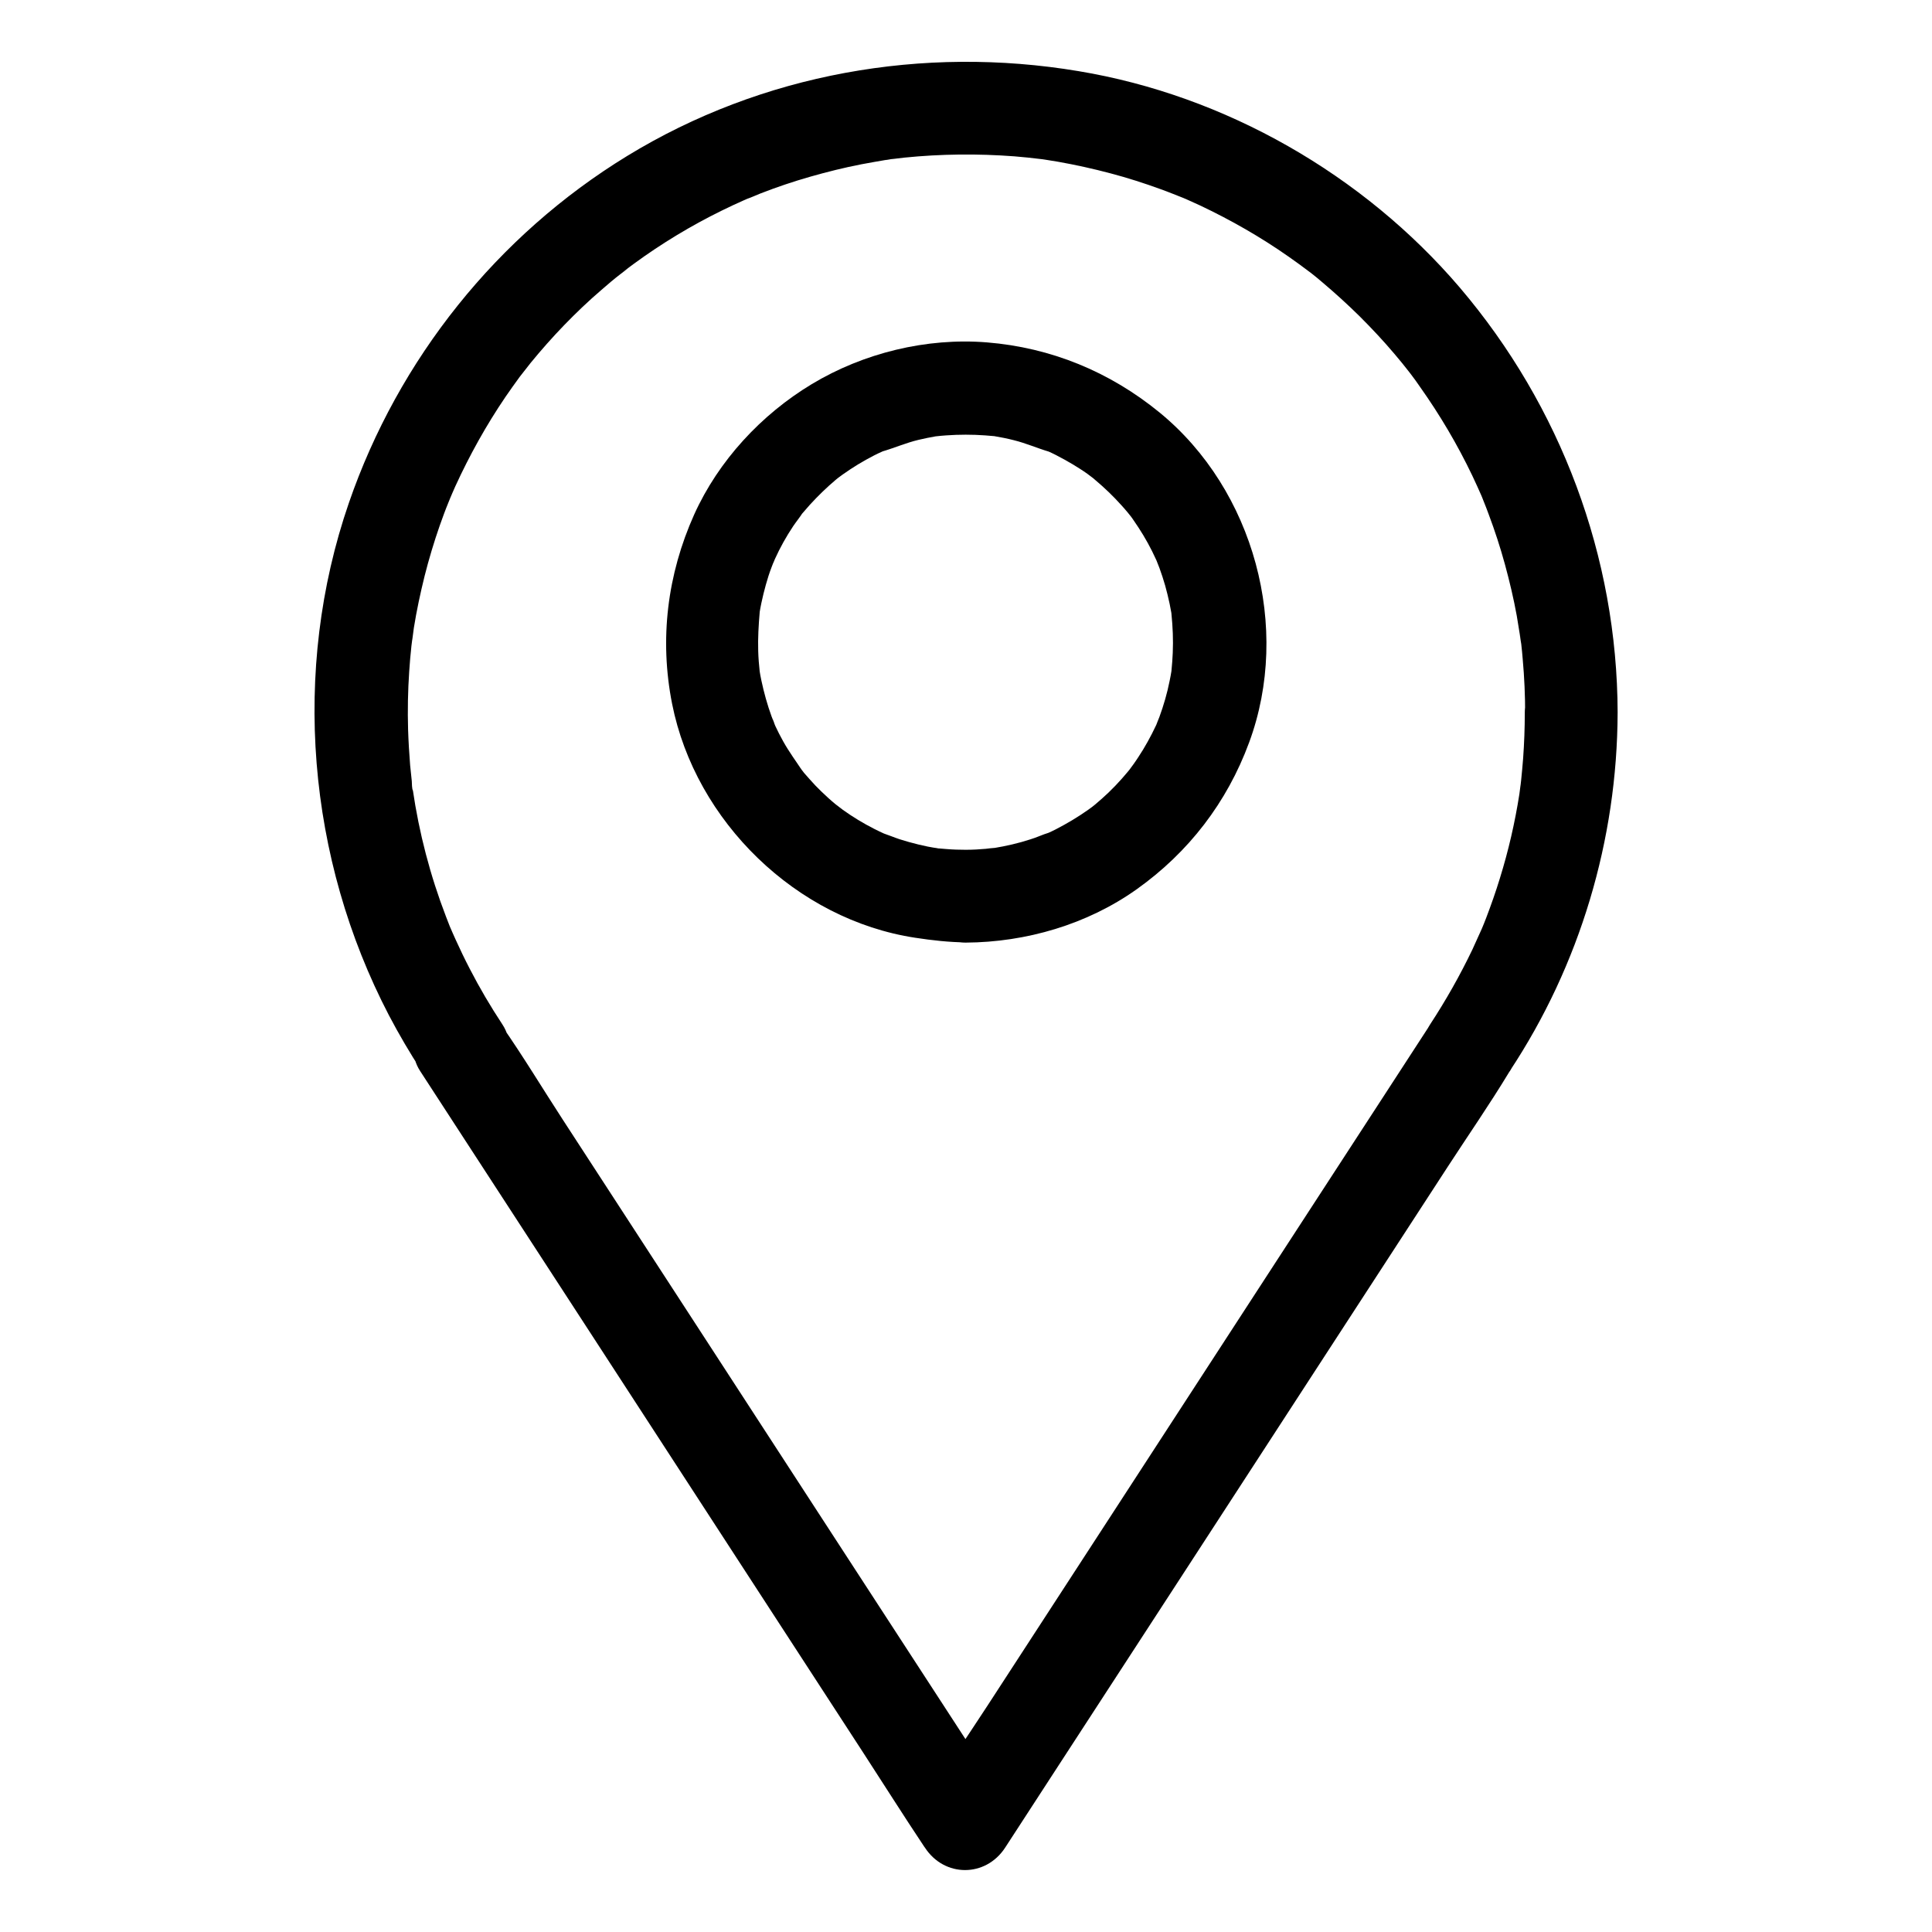 <?xml version="1.0" encoding="UTF-8"?>
<!-- The Best Svg Icon site in the world: iconSvg.co, Visit us! https://iconsvg.co -->
<svg fill="#000000" width="800px" height="800px" version="1.1" viewBox="144 144 512 512" xmlns="http://www.w3.org/2000/svg">
 <g>
  <path d="m572.69 332.89c-0.098-41.328-15.055-81.23-41.82-112.67-25.586-29.965-62.188-50.922-101.06-57.367-41.18-6.891-83.887 0.637-119.61 22.484-34.441 21.059-60.613 53.824-73.75 91.953-15.301 44.379-11.02 94.266 10.629 135.79 2.656 5.066 5.559 9.988 8.66 14.762 3.543-6.148 7.086-12.348 10.629-18.5h-0.395c-9.004 0-15.793 10.578-10.629 18.5 4.43 6.84 8.906 13.676 13.332 20.516 10.629 16.383 21.305 32.719 31.93 49.102 12.891 19.875 25.828 39.703 38.719 59.582 11.121 17.121 22.238 34.195 33.359 51.316 5.41 8.316 10.676 16.68 16.188 24.945 0.098 0.098 0.148 0.246 0.246 0.344 5.164 7.922 16.09 7.922 21.254 0 4.43-6.84 8.906-13.676 13.332-20.516 10.629-16.383 21.305-32.719 31.93-49.102 12.891-19.875 25.828-39.703 38.719-59.582 11.121-17.121 22.238-34.195 33.359-51.316 5.41-8.316 11.07-16.48 16.188-24.945 0.051-0.098 0.148-0.246 0.246-0.344 5.164-7.922-1.625-18.5-10.629-18.5h-0.051c3.543 6.148 7.086 12.348 10.629 18.5 18.602-28.094 28.492-61.305 28.59-94.957 0-6.445-5.656-12.594-12.301-12.301-6.691 0.297-12.301 5.41-12.301 12.301 0 4.035-0.148 8.07-0.441 12.102-0.148 1.969-0.344 3.984-0.543 5.953-0.051 0.344-0.441 3.887-0.195 1.723 0.246-2.164-0.195 1.328-0.246 1.723-1.18 7.578-2.902 15.055-5.164 22.336-1.082 3.543-2.312 7.035-3.641 10.527-0.395 1.031-0.789 2.016-1.23 3.051-0.934 2.312 1.031-2.363-0.051 0.098-0.789 1.723-1.574 3.492-2.363 5.215-3.297 6.887-7.035 13.48-11.219 19.875-5.215 7.922 1.672 18.5 10.629 18.5h0.051c-3.543-6.148-7.086-12.348-10.629-18.5-4.43 6.84-8.906 13.676-13.332 20.516-10.629 16.383-21.305 32.719-31.93 49.102-12.891 19.875-25.828 39.703-38.719 59.582-11.121 17.121-22.238 34.195-33.359 51.316-5.41 8.316-11.07 16.48-16.188 24.945-0.051 0.098-0.148 0.246-0.246 0.344h21.254c-4.43-6.84-8.906-13.676-13.332-20.516-10.629-16.383-21.305-32.719-31.93-49.102-12.891-19.875-25.828-39.703-38.719-59.582-11.121-17.121-22.238-34.195-33.359-51.316-5.41-8.316-10.527-16.828-16.188-24.945-0.098-0.098-0.148-0.246-0.246-0.344-3.543 6.148-7.086 12.348-10.629 18.5h0.395c8.953 0 15.844-10.578 10.629-18.5-3.148-4.773-6.051-9.691-8.66-14.762-1.328-2.559-2.559-5.117-3.738-7.723-0.297-0.641-0.543-1.23-0.836-1.871-0.098-0.246-1.133-2.754-0.344-0.789 0.789 1.969-0.246-0.59-0.344-0.789-0.344-0.887-0.688-1.77-1.031-2.656-4.184-10.875-7.133-22.188-8.809-33.703 0-0.148-0.051-0.297-0.051-0.395-0.195-1.379-0.148-1.133 0.098 0.738-0.297-0.641-0.246-1.82-0.297-2.508-0.148-1.426-0.297-2.805-0.441-4.231-0.246-3.148-0.441-6.297-0.543-9.445-0.148-5.117-0.051-10.281 0.297-15.398 0.148-2.262 0.344-4.527 0.59-6.789 0.148-1.133 0.297-2.262 0.395-3.344-0.492 4.379 0.098-0.344 0.246-1.426 0.738-4.625 1.723-9.199 2.856-13.777 1.133-4.477 2.461-8.906 3.984-13.285 0.738-2.066 1.477-4.133 2.312-6.148 0.344-0.934 1.969-4.527 0.246-0.688 0.543-1.18 1.031-2.41 1.574-3.59 3.789-8.266 8.215-16.234 13.332-23.762 1.23-1.77 2.461-3.543 3.738-5.266 0.543-0.738 3.051-3.836 0.441-0.59 0.836-0.984 1.574-2.016 2.41-3.051 2.856-3.492 5.856-6.887 9.004-10.137 3.148-3.246 6.394-6.348 9.84-9.297 1.625-1.426 3.246-2.805 4.969-4.133 0.738-0.59 3.887-2.856 0.543-0.492 1.031-0.738 2.066-1.574 3.102-2.312 7.332-5.363 15.152-10.086 23.273-14.07 1.969-0.984 3.938-1.871 5.902-2.754 0.59-0.246 1.18-0.543 1.82-0.789 1.82-0.789-1.031 0.441-1.133 0.492 1.23-0.441 2.41-0.984 3.641-1.477 4.281-1.672 8.66-3.148 13.137-4.43 4.477-1.277 9.004-2.41 13.578-3.297 2.312-0.441 4.625-0.836 6.938-1.23 0.543-0.098 1.133-0.148 1.672-0.246-3.641 0.641-1.82 0.246-0.934 0.148 1.23-0.148 2.461-0.297 3.691-0.441 9.691-0.984 19.484-1.082 29.227-0.344 2.363 0.195 4.773 0.441 7.133 0.738 0.441 0.051 0.887 0.098 1.328 0.148-3.984-0.492-1.477-0.195-0.59-0.051 1.23 0.195 2.461 0.395 3.641 0.59 4.723 0.836 9.398 1.871 14.023 3.102 4.477 1.18 8.906 2.609 13.234 4.184 2.066 0.738 4.082 1.574 6.102 2.363 1.82 0.738-1.031-0.441-1.133-0.492 0.59 0.297 1.18 0.492 1.82 0.789 1.18 0.543 2.363 1.082 3.59 1.625 8.215 3.887 16.137 8.414 23.566 13.629 1.77 1.23 3.492 2.508 5.215 3.789 1.871 1.426-1.969-1.574-0.688-0.543 0.395 0.344 0.836 0.688 1.277 0.984 1.031 0.789 2.016 1.625 3 2.461 3.445 2.902 6.789 5.953 9.988 9.102 3.199 3.199 6.297 6.496 9.199 9.938 1.379 1.625 2.754 3.297 4.082 5.019 1.523 1.918-1.82-2.41-0.344-0.441 0.246 0.344 0.543 0.688 0.789 1.031 0.789 1.031 1.523 2.066 2.262 3.148 5.266 7.43 9.891 15.254 13.824 23.469 0.934 1.969 1.82 3.938 2.707 5.953 0.984 2.262-1.133-2.856-0.246-0.543 0.148 0.395 0.344 0.789 0.492 1.23 0.492 1.23 0.984 2.461 1.426 3.691 1.625 4.328 3.051 8.707 4.281 13.188 1.23 4.527 2.312 9.055 3.148 13.676 0.395 2.215 0.688 4.43 1.082 6.641-0.789-4.231-0.051-0.297 0.098 0.789 0.148 1.379 0.297 2.707 0.395 4.082 0.441 4.82 0.641 9.645 0.641 14.465 0 6.445 5.656 12.594 12.301 12.301 6.543-0.598 12.203-5.715 12.203-12.602z"/>
  <path d="m399.95 369.2c-1.723 0-3.445-0.051-5.164-0.195-0.789-0.051-1.574-0.148-2.363-0.195-0.836-0.098-2.312-0.441 1.277 0.195-0.441-0.098-0.887-0.148-1.328-0.195-3.394-0.543-6.742-1.379-9.988-2.41-1.477-0.492-2.856-1.082-4.328-1.574-1.426-0.492 2.508 1.133 1.133 0.492-0.297-0.148-0.59-0.246-0.887-0.395-0.887-0.395-1.77-0.836-2.656-1.277-2.902-1.477-5.656-3.148-8.266-5.019-0.59-0.441-1.18-0.934-1.82-1.328 3.199 2.066 0.738 0.543-0.051-0.098-1.328-1.082-2.609-2.262-3.836-3.445-1.082-1.031-2.117-2.117-3.102-3.246-0.492-0.543-0.984-1.133-1.477-1.672-0.688-0.789-2.41-3.543-0.297-0.297-1.77-2.707-3.691-5.266-5.266-8.117-0.738-1.328-1.426-2.656-2.066-4.035-0.441-0.934-1.23-3.691-0.051-0.051-0.246-0.836-0.641-1.625-0.934-2.461-1.133-3.102-2.016-6.297-2.707-9.543-0.195-0.887-0.344-1.77-0.492-2.656-0.051-0.344-0.098-0.688-0.148-0.984-0.246-1.574 0.344 2.856 0.195 1.277-0.195-1.82-0.344-3.59-0.395-5.461-0.098-3.445 0.098-6.84 0.395-10.281 0.098-1.379-0.246 1.77-0.246 1.574 0.098-0.441 0.148-0.887 0.195-1.328 0.148-0.887 0.297-1.77 0.492-2.656 0.344-1.625 0.738-3.246 1.18-4.82 0.441-1.574 0.934-3.148 1.523-4.676 0.246-0.738 0.59-1.426 0.836-2.117 0.441-1.23-0.688 1.574-0.59 1.426 0.246-0.492 0.441-0.984 0.641-1.477 1.379-3.051 3-5.953 4.871-8.758 0.836-1.23 1.82-2.41 2.609-3.691-0.051 0.098-1.969 2.461-0.738 0.984 0.297-0.344 0.543-0.688 0.836-0.984 0.543-0.641 1.133-1.328 1.672-1.918 2.164-2.363 4.477-4.625 6.938-6.691 0.441-0.344 2.461-1.969 0.738-0.641-1.82 1.426 0.738-0.492 1.082-0.738 1.328-0.934 2.656-1.82 4.035-2.656 1.379-0.836 2.805-1.625 4.231-2.363 0.688-0.344 1.379-0.688 2.066-0.984 0.395-0.195 0.789-0.344 1.18-0.543 1.523-0.688-0.836 0.395-1.133 0.492 3.246-0.934 6.348-2.312 9.691-3.102 1.523-0.344 3.051-0.688 4.574-0.934 0.441-0.098 0.887-0.148 1.328-0.195 1.574-0.246-2.856 0.344-1.277 0.195 0.887-0.098 1.82-0.195 2.707-0.246 3.445-0.246 6.887-0.246 10.281 0 0.789 0.051 1.574 0.148 2.363 0.195 2.016 0.195-1.133-0.148-1.277-0.195 0.441 0.098 0.887 0.148 1.328 0.195 1.77 0.297 3.492 0.641 5.215 1.082 3.199 0.789 6.199 2.117 9.348 3.051-0.098-0.051-2.902-1.277-1.133-0.492 0.297 0.148 0.59 0.246 0.887 0.395 0.688 0.297 1.379 0.641 2.066 0.984 1.523 0.789 3.051 1.625 4.527 2.508 1.277 0.789 2.559 1.574 3.789 2.461 0.688 0.492 1.379 1.082 2.066 1.523-0.098-0.051-2.461-1.969-0.984-0.738 0.344 0.297 0.688 0.543 0.984 0.836 2.461 2.066 4.773 4.281 6.938 6.691 0.59 0.641 1.133 1.277 1.672 1.918 0.344 0.441 1.969 2.461 0.641 0.738-1.379-1.77 0.297 0.395 0.59 0.836 0.543 0.789 1.082 1.574 1.625 2.41 1.77 2.707 3.344 5.559 4.676 8.512 0.195 0.395 0.344 0.789 0.543 1.18 0.59 1.18-0.641-1.625-0.59-1.426 0.246 0.836 0.641 1.625 0.934 2.461 0.543 1.523 1.082 3.102 1.523 4.676 0.441 1.574 0.836 3.199 1.18 4.82 0.148 0.789 0.297 1.523 0.441 2.312 0.098 0.441 0.148 0.887 0.195 1.328 0.246 1.426-0.395-3.394-0.148-0.934 0.344 3.445 0.492 6.84 0.344 10.281-0.051 1.574-0.195 3.148-0.344 4.773-0.195 2.016 0.148-1.133 0.195-1.277-0.098 0.441-0.148 0.887-0.195 1.328-0.148 0.887-0.297 1.77-0.492 2.656-0.641 3.246-1.574 6.445-2.707 9.543-0.297 0.789-0.688 1.625-0.934 2.461-0.051 0.148 1.18-2.609 0.59-1.426-0.195 0.395-0.344 0.789-0.543 1.18-0.688 1.477-1.426 2.902-2.215 4.328-0.789 1.426-1.625 2.805-2.508 4.133-0.395 0.641-0.836 1.23-1.277 1.871-0.297 0.441-2.312 3.102-0.934 1.328 1.328-1.672-0.297 0.344-0.641 0.738-0.492 0.59-0.984 1.133-1.477 1.723-1.133 1.277-2.312 2.508-3.543 3.691-1.18 1.133-2.363 2.164-3.59 3.199-0.395 0.344-2.559 2.016-0.738 0.641 1.723-1.328-0.59 0.395-1.082 0.738-2.707 1.918-5.609 3.641-8.562 5.164-0.688 0.344-1.379 0.688-2.066 0.984-0.297 0.148-0.59 0.246-0.887 0.395-1.77 0.836 1.031-0.441 1.133-0.492-1.672 0.492-3.246 1.277-4.922 1.77-3.148 1.031-6.394 1.77-9.691 2.312-0.441 0.051-0.887 0.098-1.328 0.195-0.195 0.051 2.953-0.344 1.574-0.246-0.789 0.051-1.574 0.148-2.363 0.246-1.656 0.156-3.477 0.254-5.297 0.254-6.445 0.051-12.594 5.656-12.301 12.301 0.297 6.641 5.41 12.348 12.301 12.301 15.988-0.098 32.176-4.82 45.266-14.121 13.777-9.789 23.961-23.027 29.816-38.918 11.219-30.355 1.328-66.914-23.715-87.43-13.234-10.824-28.781-17.219-45.805-18.598-15.988-1.277-32.668 2.805-46.395 11.07-13.383 8.07-24.699 20.27-31.145 34.539-7.133 15.891-9.25 33.062-5.856 50.184 6.199 31.191 32.965 57.219 64.453 61.992 4.477 0.688 8.953 1.18 13.48 1.23 6.445 0.051 12.594-5.656 12.301-12.301-0.398-6.641-5.516-12.199-12.402-12.25z"/>
 </g>
</svg>